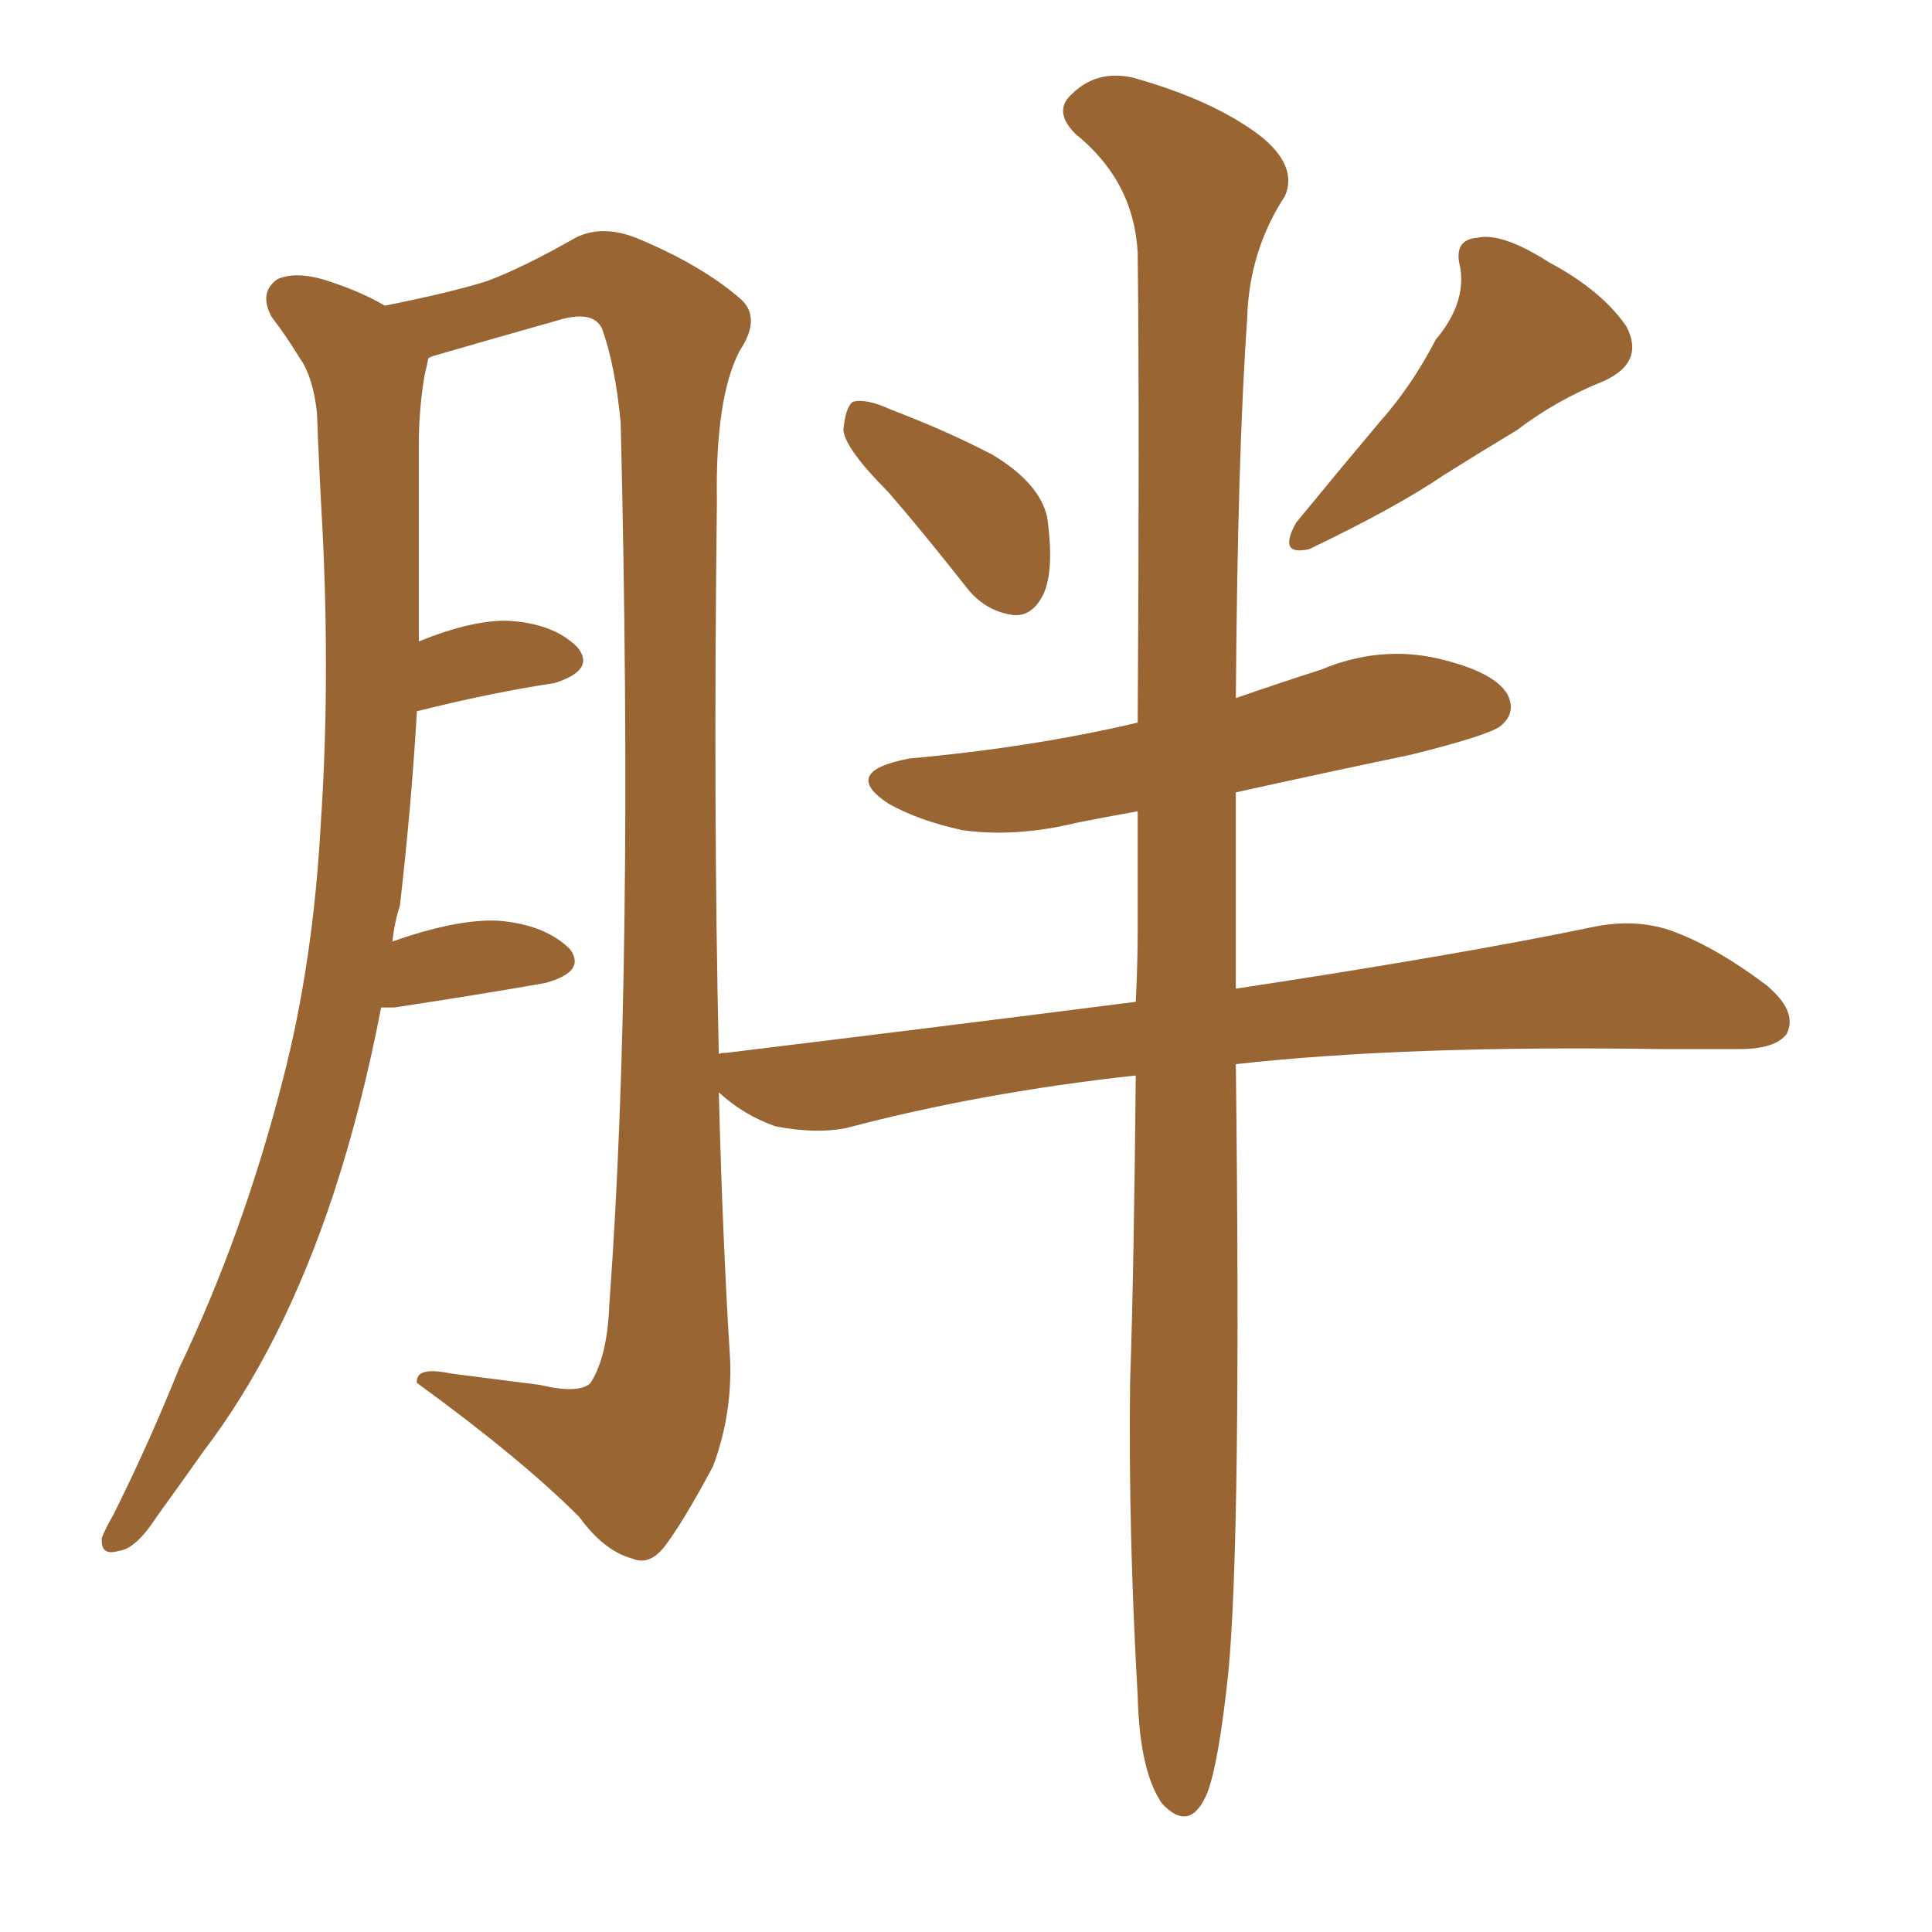 <svg xmlns="http://www.w3.org/2000/svg" xmlns:xlink="http://www.w3.org/1999/xlink" width="150" height="150"><path fill="#996633" padding="10" d="M68.99 38.23L68.99 38.23Q65.63 34.86 65.48 33.40L65.48 33.40Q65.63 31.64 66.21 31.20L66.21 31.20Q67.24 30.91 69.14 31.79L69.14 31.79Q73.39 33.40 77.05 35.30L77.05 35.30Q80.71 37.50 81.30 40.14L81.30 40.14Q81.88 44.24 81.01 46.14L81.01 46.14Q80.13 47.90 78.66 47.75L78.66 47.75Q76.46 47.46 75 45.56L75 45.56Q71.78 41.46 68.99 38.23ZM111.47 26.37L111.47 26.37Q113.82 23.58 113.38 20.80L113.38 20.80Q112.79 18.60 114.70 18.46L114.70 18.46Q116.60 18.02 120.26 20.36L120.26 20.36Q124.37 22.56 126.27 25.34L126.27 25.34Q127.73 28.13 124.51 29.59L124.51 29.59Q120.85 31.05 117.77 33.40L117.77 33.40Q114.84 35.16 112.06 36.91L112.06 36.91Q108.40 39.40 101.66 42.63L101.66 42.63Q99.17 43.21 100.63 40.58L100.63 40.58Q104.00 36.47 107.08 32.81L107.08 32.81Q109.57 30.03 111.47 26.37ZM88.18 83.50L88.18 83.50L88.18 83.50Q76.17 84.81 65.63 87.60L65.63 87.60Q63.28 88.04 60.21 87.45L60.21 87.45Q57.71 86.57 55.81 84.81L55.81 84.81Q56.10 96.24 56.69 105.62L56.69 105.62Q56.84 109.86 55.37 113.82L55.37 113.82Q53.03 118.21 51.56 120.12L51.56 120.12Q50.39 121.58 49.07 121.00L49.07 121.00Q46.88 120.41 44.97 117.77L44.97 117.77Q40.43 113.23 32.37 107.37L32.37 107.37Q32.23 106.05 35.01 106.64L35.01 106.64Q38.38 107.08 41.89 107.52L41.89 107.52Q44.97 108.25 45.85 107.37L45.85 107.37Q47.17 105.32 47.31 101.22L47.31 101.22Q49.22 75.44 48.19 32.81L48.19 32.81Q47.75 28.27 46.73 25.49L46.73 25.49Q46.00 24.02 43.21 24.90L43.21 24.90Q38.53 26.22 33.98 27.54L33.98 27.54Q33.40 27.69 33.25 27.83L33.25 27.83Q33.11 28.56 32.96 29.15L32.96 29.15Q32.52 31.79 32.52 34.42L32.52 34.42Q32.52 39.11 32.52 44.09L32.52 44.09Q32.52 47.02 32.52 49.80L32.52 49.80Q36.47 48.19 39.26 48.19L39.26 48.19Q42.92 48.34 44.82 50.24L44.82 50.24Q46.29 52.00 43.07 53.03L43.07 53.03Q38.23 53.76 32.37 55.22L32.37 55.22Q31.93 62.70 31.05 70.31L31.05 70.31Q30.62 71.63 30.47 73.10L30.47 73.10Q35.45 71.34 38.67 71.48L38.67 71.48Q42.33 71.78 44.24 73.68L44.24 73.68Q45.56 75.44 42.33 76.32L42.33 76.32Q37.35 77.20 30.62 78.22L30.62 78.22Q30.03 78.22 29.59 78.22L29.59 78.22Q28.13 85.84 25.93 92.58L25.93 92.58Q21.97 104.59 15.82 112.65L15.82 112.65Q14.06 115.14 12.16 117.77L12.16 117.77Q10.55 120.26 9.23 120.41L9.23 120.41Q7.76 120.85 7.91 119.38L7.91 119.38Q8.20 118.65 8.79 117.63L8.79 117.63Q11.57 112.06 13.92 106.20L13.92 106.20Q18.90 95.80 21.97 83.79L21.97 83.79Q24.32 74.71 24.90 64.01L24.90 64.01Q25.63 53.32 25.05 41.31L25.05 41.31Q24.76 36.18 24.61 32.08L24.61 32.08Q24.32 29.30 23.29 27.83L23.29 27.83Q22.12 25.93 21.09 24.61L21.09 24.61Q20.07 22.71 21.53 21.68L21.53 21.68Q23.14 20.95 25.93 21.97L25.93 21.97Q28.13 22.71 29.88 23.73L29.88 23.73Q35.01 22.71 37.79 21.83L37.79 21.83Q40.58 20.80 44.68 18.46L44.68 18.46Q46.73 17.43 49.37 18.46L49.37 18.46Q54.35 20.51 57.42 23.14L57.42 23.14Q59.18 24.61 57.42 27.25L57.42 27.25Q55.52 30.91 55.66 38.96L55.66 38.96Q55.37 62.99 55.81 81.88L55.81 81.88Q55.81 81.74 56.40 81.74L56.40 81.74Q73.24 79.69 88.18 77.78L88.18 77.78Q88.33 74.85 88.33 72.07L88.33 72.07Q88.33 67.09 88.33 62.99L88.33 62.99Q85.84 63.43 83.64 63.87L83.64 63.87Q78.81 65.04 74.71 64.45L74.71 64.45Q71.34 63.72 68.99 62.40L68.99 62.40Q65.19 59.91 70.61 58.89L70.61 58.89Q80.27 58.01 88.33 56.10L88.33 56.10Q88.48 32.81 88.33 19.63L88.33 19.63Q88.04 14.06 83.50 10.40L83.50 10.40Q81.74 8.64 83.20 7.32L83.20 7.32Q85.11 5.42 87.89 6.01L87.89 6.01Q94.19 7.76 97.85 10.55L97.85 10.55Q100.78 12.89 99.76 15.23L99.76 15.23Q96.97 19.48 96.83 24.76L96.83 24.76Q96.09 35.16 95.95 54.20L95.95 54.20Q99.32 53.03 102.54 52.00L102.54 52.00Q107.08 50.10 111.62 51.12L111.62 51.12Q116.02 52.15 117.04 53.91L117.04 53.91Q117.77 55.37 116.46 56.40L116.46 56.40Q115.43 57.13 109.57 58.59L109.57 58.59Q102.54 60.06 95.95 61.52L95.95 61.52Q95.95 68.41 95.95 76.76L95.95 76.76Q113.38 74.12 123.93 71.92L123.93 71.92Q127.00 71.34 129.64 72.22L129.64 72.22Q133.01 73.39 137.11 76.46L137.11 76.46Q139.60 78.52 138.72 80.27L138.72 80.27Q137.84 81.45 135.06 81.45L135.06 81.45Q132.13 81.45 128.91 81.45L128.91 81.45Q109.13 81.15 95.95 82.62L95.95 82.62Q96.39 119.38 95.36 129.93L95.36 129.93Q94.63 136.82 93.75 139.16L93.75 139.16Q92.43 142.38 90.23 140.04L90.23 140.04Q88.48 137.55 88.33 131.69L88.33 131.69Q87.60 118.95 87.74 107.37L87.74 107.37Q88.04 98.58 88.18 83.50Z"/></svg>